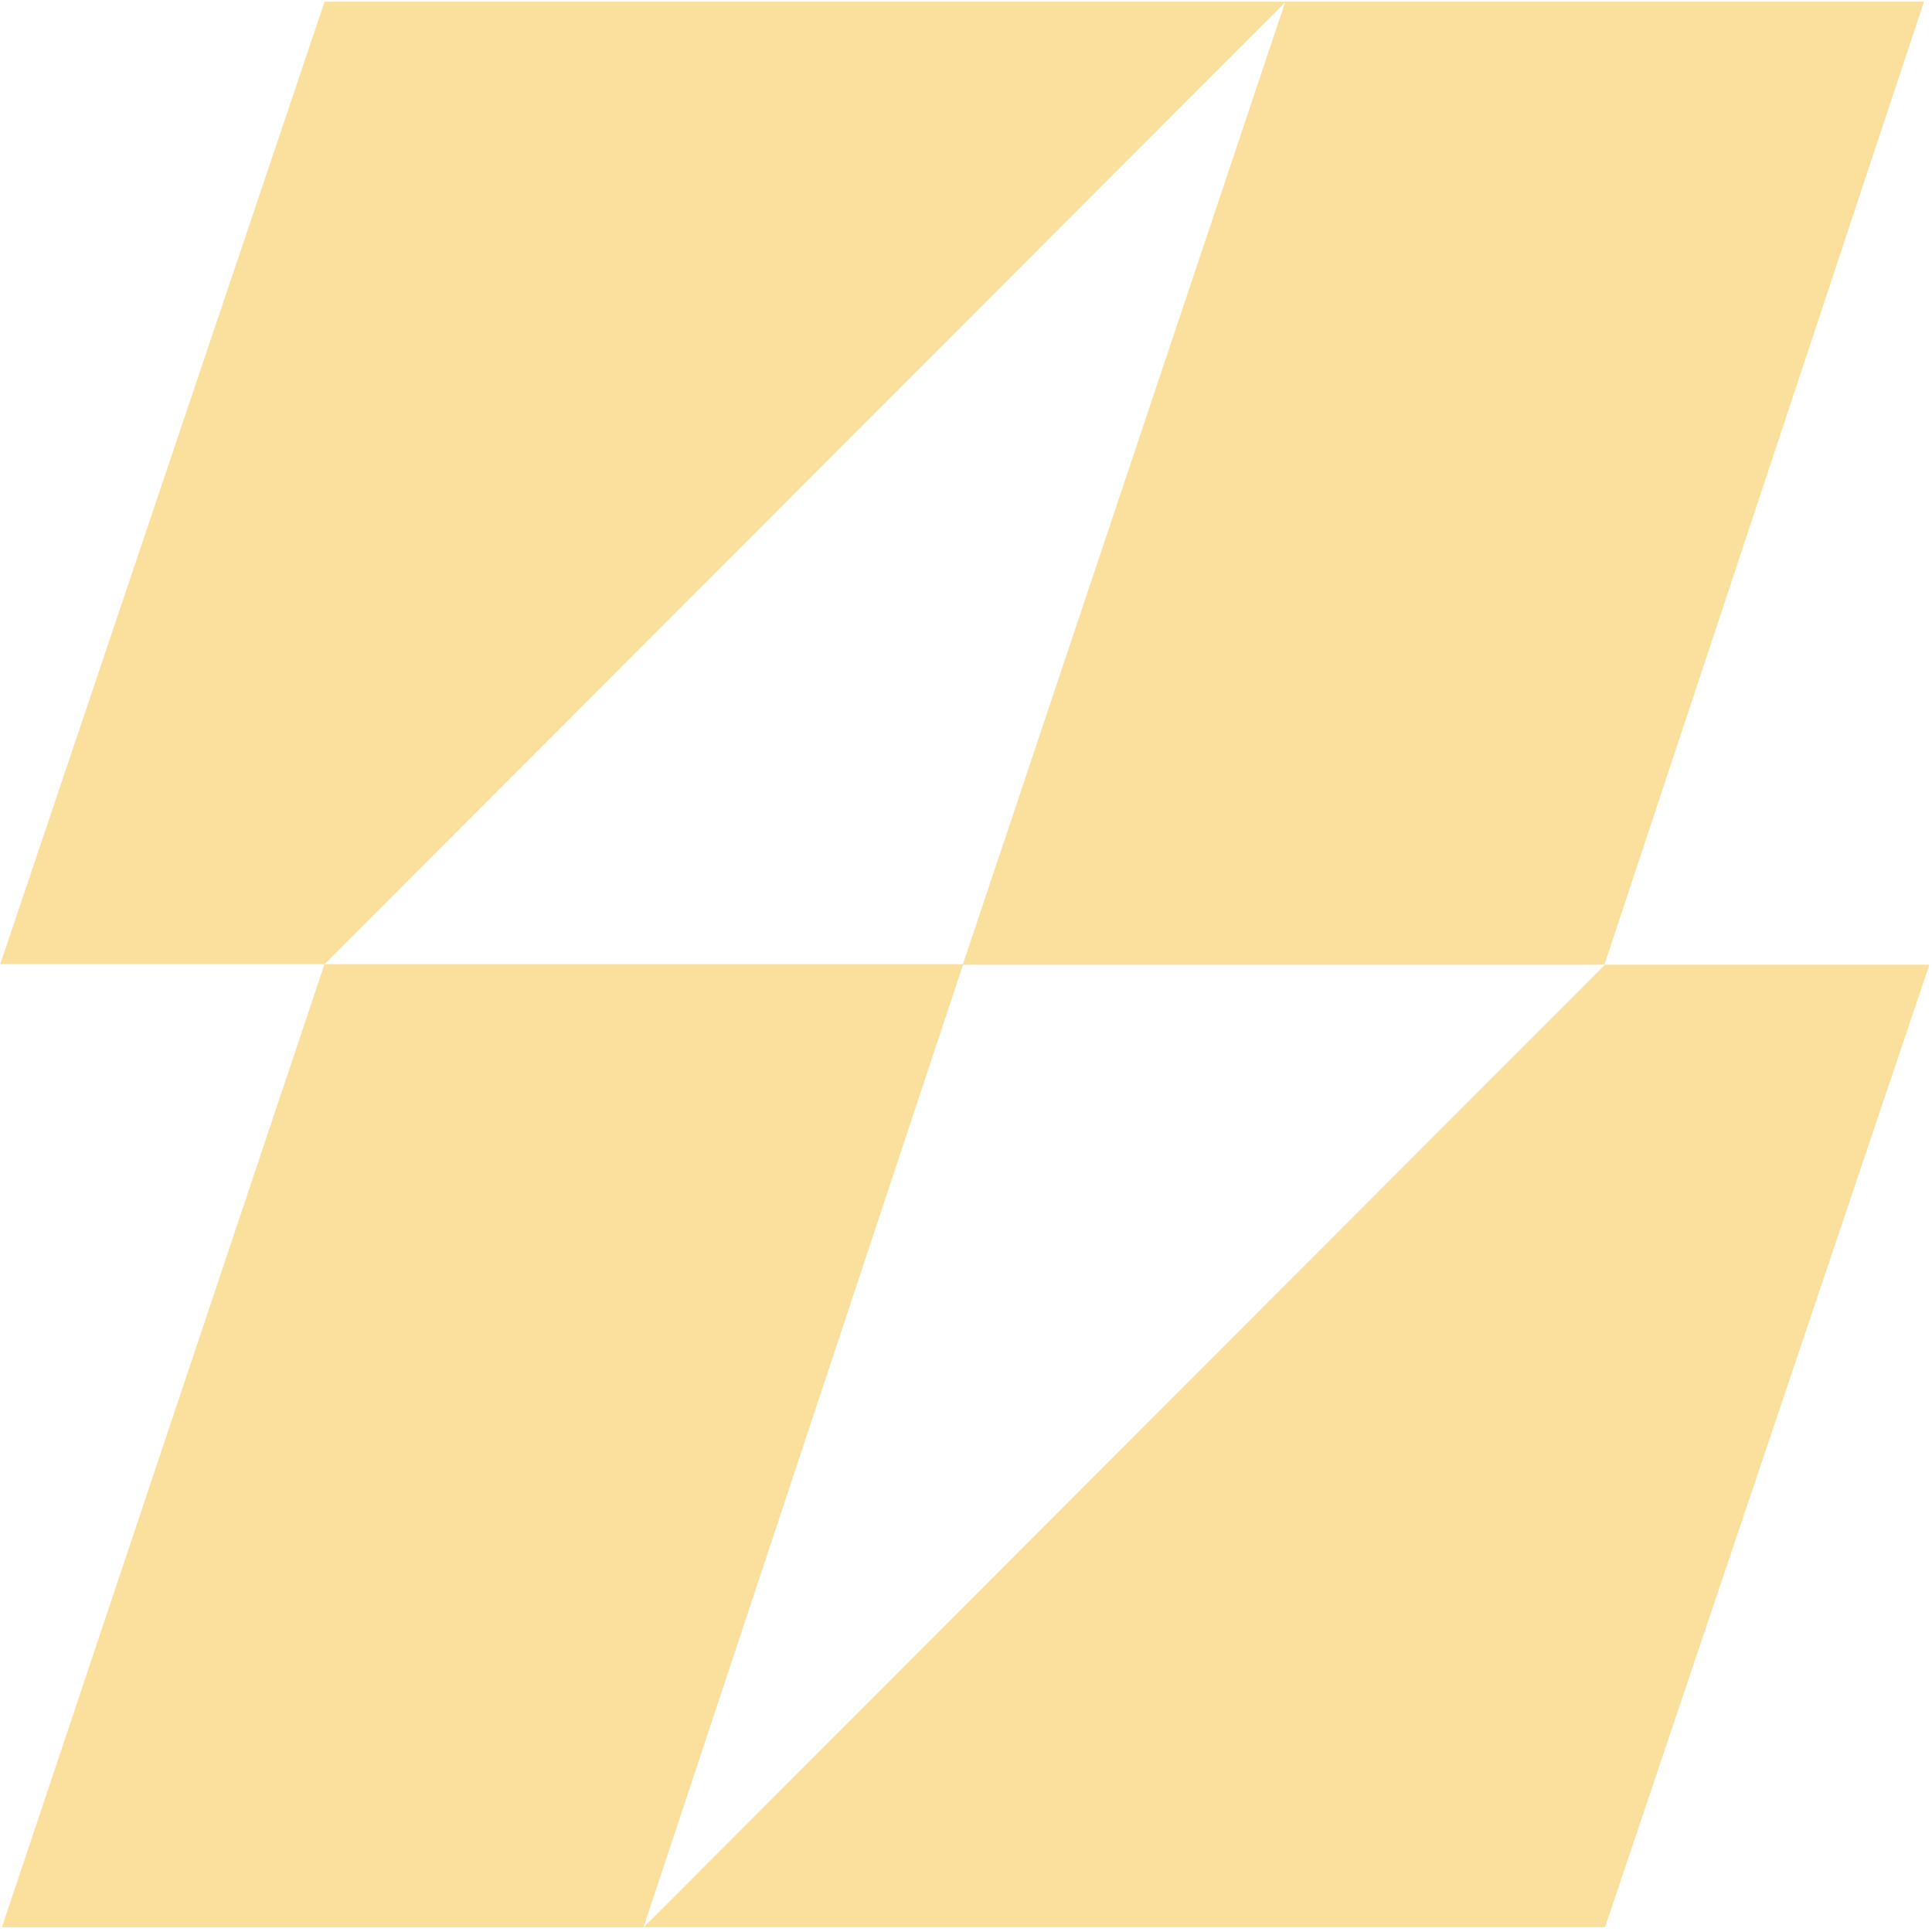<svg xmlns="http://www.w3.org/2000/svg" version="1.1" xmlns:xlink="http://www.w3.org/1999/xlink" width="256" height="256"><svg xmlns="http://www.w3.org/2000/svg" version="1.1" xmlns:xlink="http://www.w3.org/1999/xlink" width="256" height="256"><svg width="256" height="256" viewBox="0 0 256 256" fill="none" xmlns="http://www.w3.org/2000/svg">
<g clip-path="url(#clip0_642_2)">
<path d="M43.008 127.754L170.383 0.223H43.008L0.035 127.754H43.008Z" fill="#FBDF9D"></path>
<path d="M212.676 127.82L85.305 255.355H212.676L255.656 127.82H212.676Z" fill="#FBDF9D"></path>
<path d="M254.941 0.223H170.312L127.57 127.832H212.59L254.941 0.223Z" fill="#FBDF9D"></path>
<path d="M127.629 127.758H42.996L0.254 255.371H85.273L127.629 127.758Z" fill="#FBDF9D"></path>
</g>
<defs>
<clipPath id="clip0_642_2">
<rect width="256" height="256" fill="white"></rect>
</clipPath>
</defs>
</svg></svg><style>@media (prefers-color-scheme: light) { :root { filter: none; } }
@media (prefers-color-scheme: dark) { :root { filter: none; } }
</style></svg>